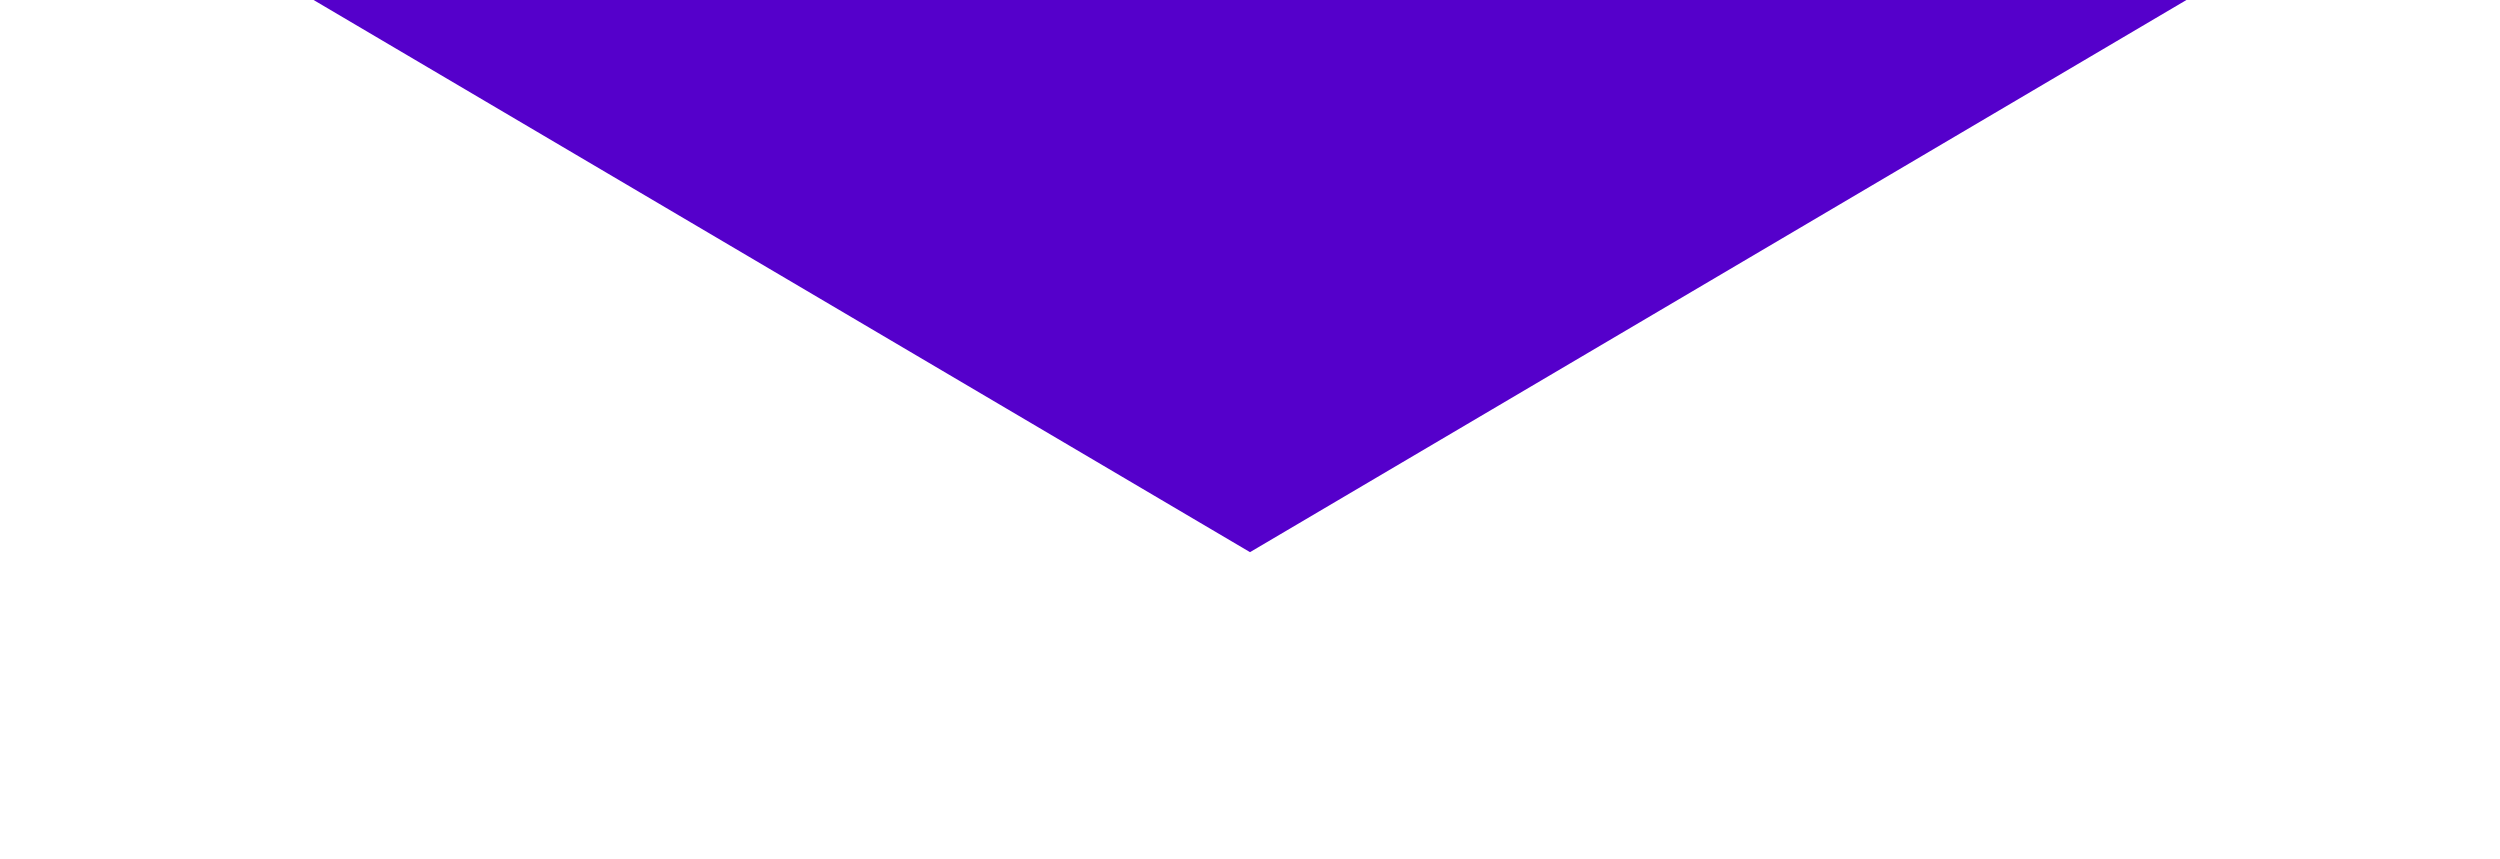<svg width="163" height="56" viewBox="0 0 163 56" fill="none" xmlns="http://www.w3.org/2000/svg">
<g filter="url(#filter0_d_617_843)">
<path d="M81.5 36L20.445 -3.87149e-06L142.555 6.80367e-06L81.5 36Z" fill="#5500CB"/>
</g>
<defs>
<filter id="filter0_d_617_843" x="0.445" y="-20" width="162.11" height="76" filterUnits="userSpaceOnUse" color-interpolation-filters="sRGB">
<feFlood flood-opacity="0" result="BackgroundImageFix"/>
<feColorMatrix in="SourceAlpha" type="matrix" values="0 0 0 0 0 0 0 0 0 0 0 0 0 0 0 0 0 0 127 0" result="hardAlpha"/>
<feOffset/>
<feGaussianBlur stdDeviation="10"/>
<feComposite in2="hardAlpha" operator="out"/>
<feColorMatrix type="matrix" values="0 0 0 0 0 0 0 0 0 0 0 0 0 0 0 0 0 0 0.2 0"/>
<feBlend mode="normal" in2="BackgroundImageFix" result="effect1_dropShadow_617_843"/>
<feBlend mode="normal" in="SourceGraphic" in2="effect1_dropShadow_617_843" result="shape"/>
</filter>
</defs>
</svg>
